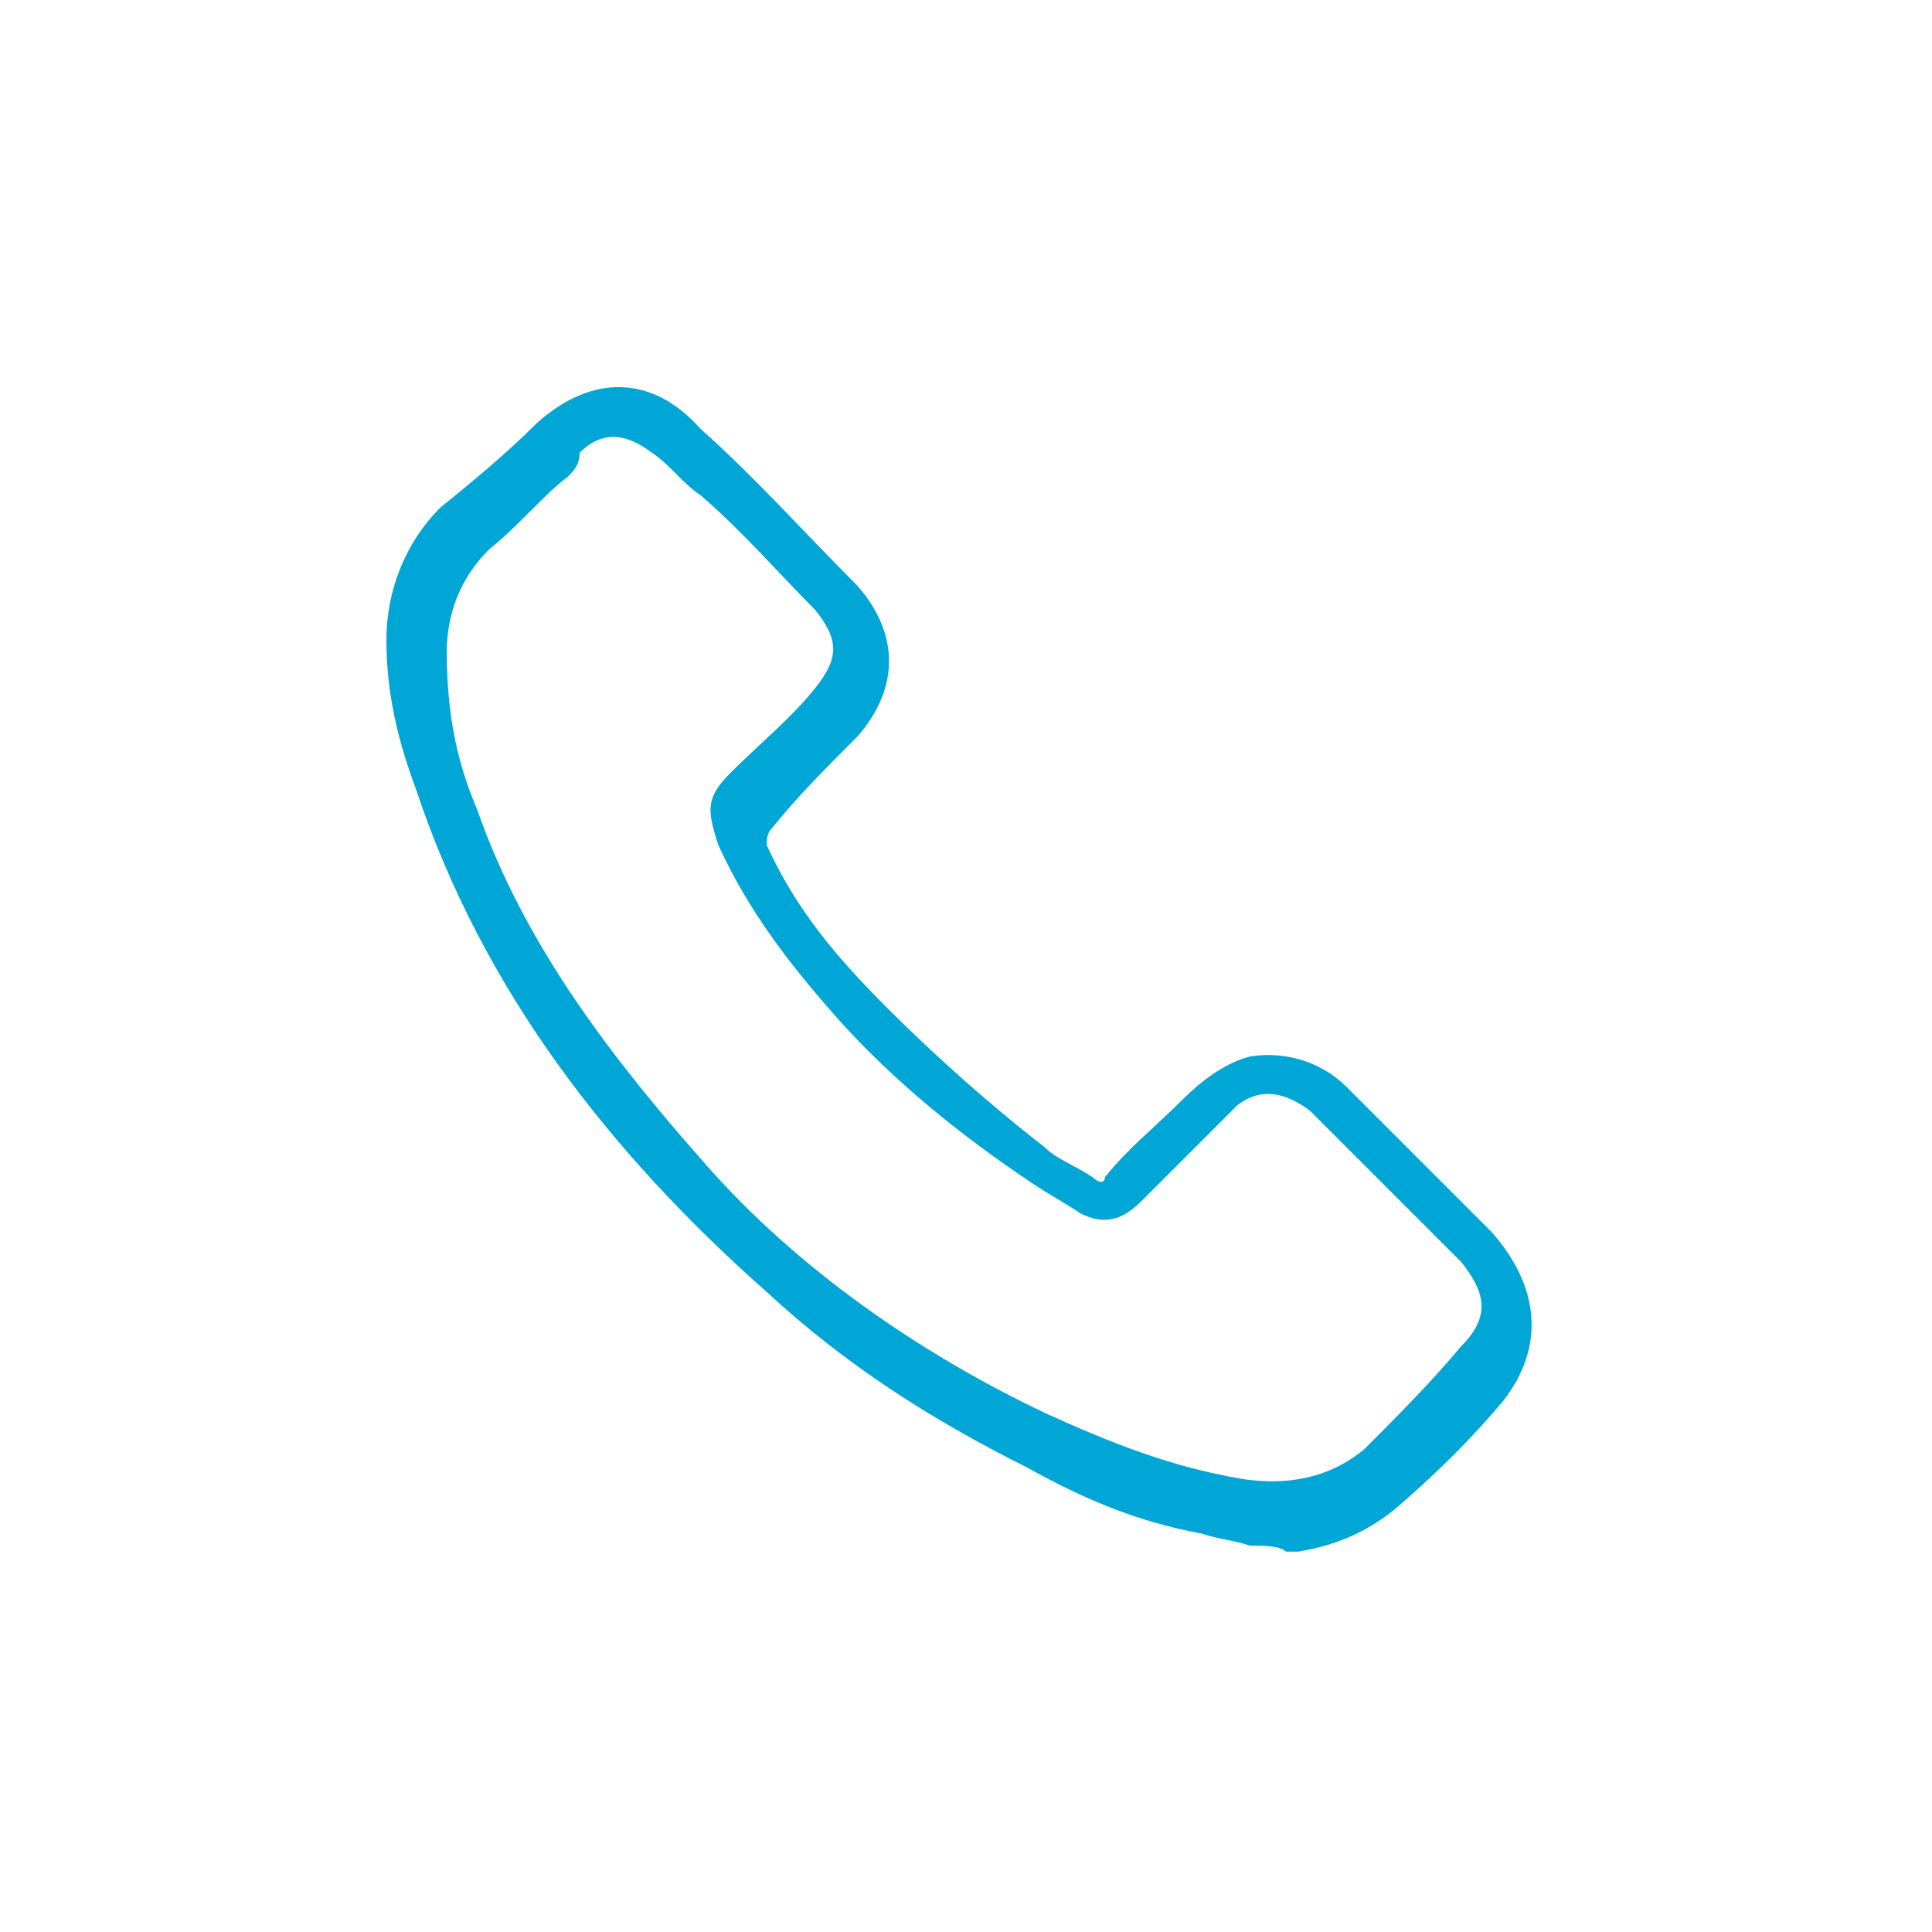 <?xml version="1.0" encoding="utf-8"?>
<!-- Generator: Adobe Illustrator 27.9.1, SVG Export Plug-In . SVG Version: 6.00 Build 0)  -->
<svg version="1.1" id="Layer_1" xmlns="http://www.w3.org/2000/svg" xmlns:xlink="http://www.w3.org/1999/xlink" x="0px" y="0px"
	 viewBox="0 0 32 32" style="enable-background:new 0 0 32 32;" xml:space="preserve">
<style type="text/css">
	.st0{fill:#00A6D6;}
</style>
<path class="st0" d="M20.7,25.6c-0.3-0.1-0.5-0.1-0.8-0.2c-1.1-0.2-2-0.6-2.9-1.1c-1.6-0.8-3-1.7-4.3-2.9c-2.6-2.3-4.7-5-5.8-8.3
	c-0.3-0.8-0.5-1.6-0.5-2.5c0-0.8,0.3-1.6,0.9-2.2C7.8,8,8.4,7.5,8.9,7c0.9-0.8,1.9-0.8,2.7,0.1c0.9,0.8,1.7,1.7,2.6,2.6
	c0.7,0.8,0.7,1.7,0,2.5c-0.5,0.5-1,1-1.4,1.5c-0.1,0.1-0.1,0.2-0.1,0.3c0.5,1.1,1.2,1.9,2,2.7c0.8,0.8,1.7,1.6,2.6,2.3
	c0.2,0.2,0.5,0.3,0.8,0.5c0.1,0.1,0.2,0.1,0.2,0c0.4-0.5,0.8-0.8,1.3-1.3c0.3-0.3,0.7-0.6,1.1-0.7c0.6-0.1,1.2,0.1,1.6,0.5
	c0.8,0.8,1.6,1.6,2.4,2.4c0.8,0.9,0.9,1.9,0.2,2.8c-0.5,0.6-1.1,1.2-1.8,1.8c-0.5,0.4-1,0.6-1.6,0.7c-0.1,0-0.1,0-0.2,0
	C21.2,25.6,20.9,25.6,20.7,25.6z M7.4,10.8c0,1.1,0.2,1.9,0.5,2.6c0.8,2.3,2.3,4.2,3.8,5.9s3.5,3.1,5.6,4.1c1.1,0.5,2.1,0.9,3.3,1.1
	c0.7,0.1,1.4,0,2-0.5c0.5-0.5,1.1-1.1,1.6-1.7c0.5-0.5,0.4-0.9,0-1.4c-0.8-0.8-1.7-1.7-2.5-2.5c-0.4-0.3-0.8-0.4-1.2-0.1
	c-0.1,0.1-0.2,0.2-0.2,0.2c-0.5,0.5-0.9,0.9-1.4,1.4c-0.3,0.3-0.6,0.4-1,0.2c-0.3-0.2-0.5-0.3-0.8-0.5c-1.2-0.8-2.3-1.7-3.2-2.7
	c-0.8-0.9-1.5-1.8-2-2.9c-0.2-0.6-0.2-0.8,0.2-1.2c0.5-0.5,1-0.9,1.4-1.4c0.4-0.5,0.4-0.8,0-1.3c-0.6-0.6-1.2-1.3-1.9-1.9
	c-0.3-0.2-0.5-0.5-0.8-0.7c-0.4-0.3-0.8-0.4-1.2,0C9.6,7.7,9.5,7.8,9.4,7.9C9,8.2,8.6,8.7,8.1,9.1C7.6,9.6,7.4,10.2,7.4,10.8z"/>
</svg>
